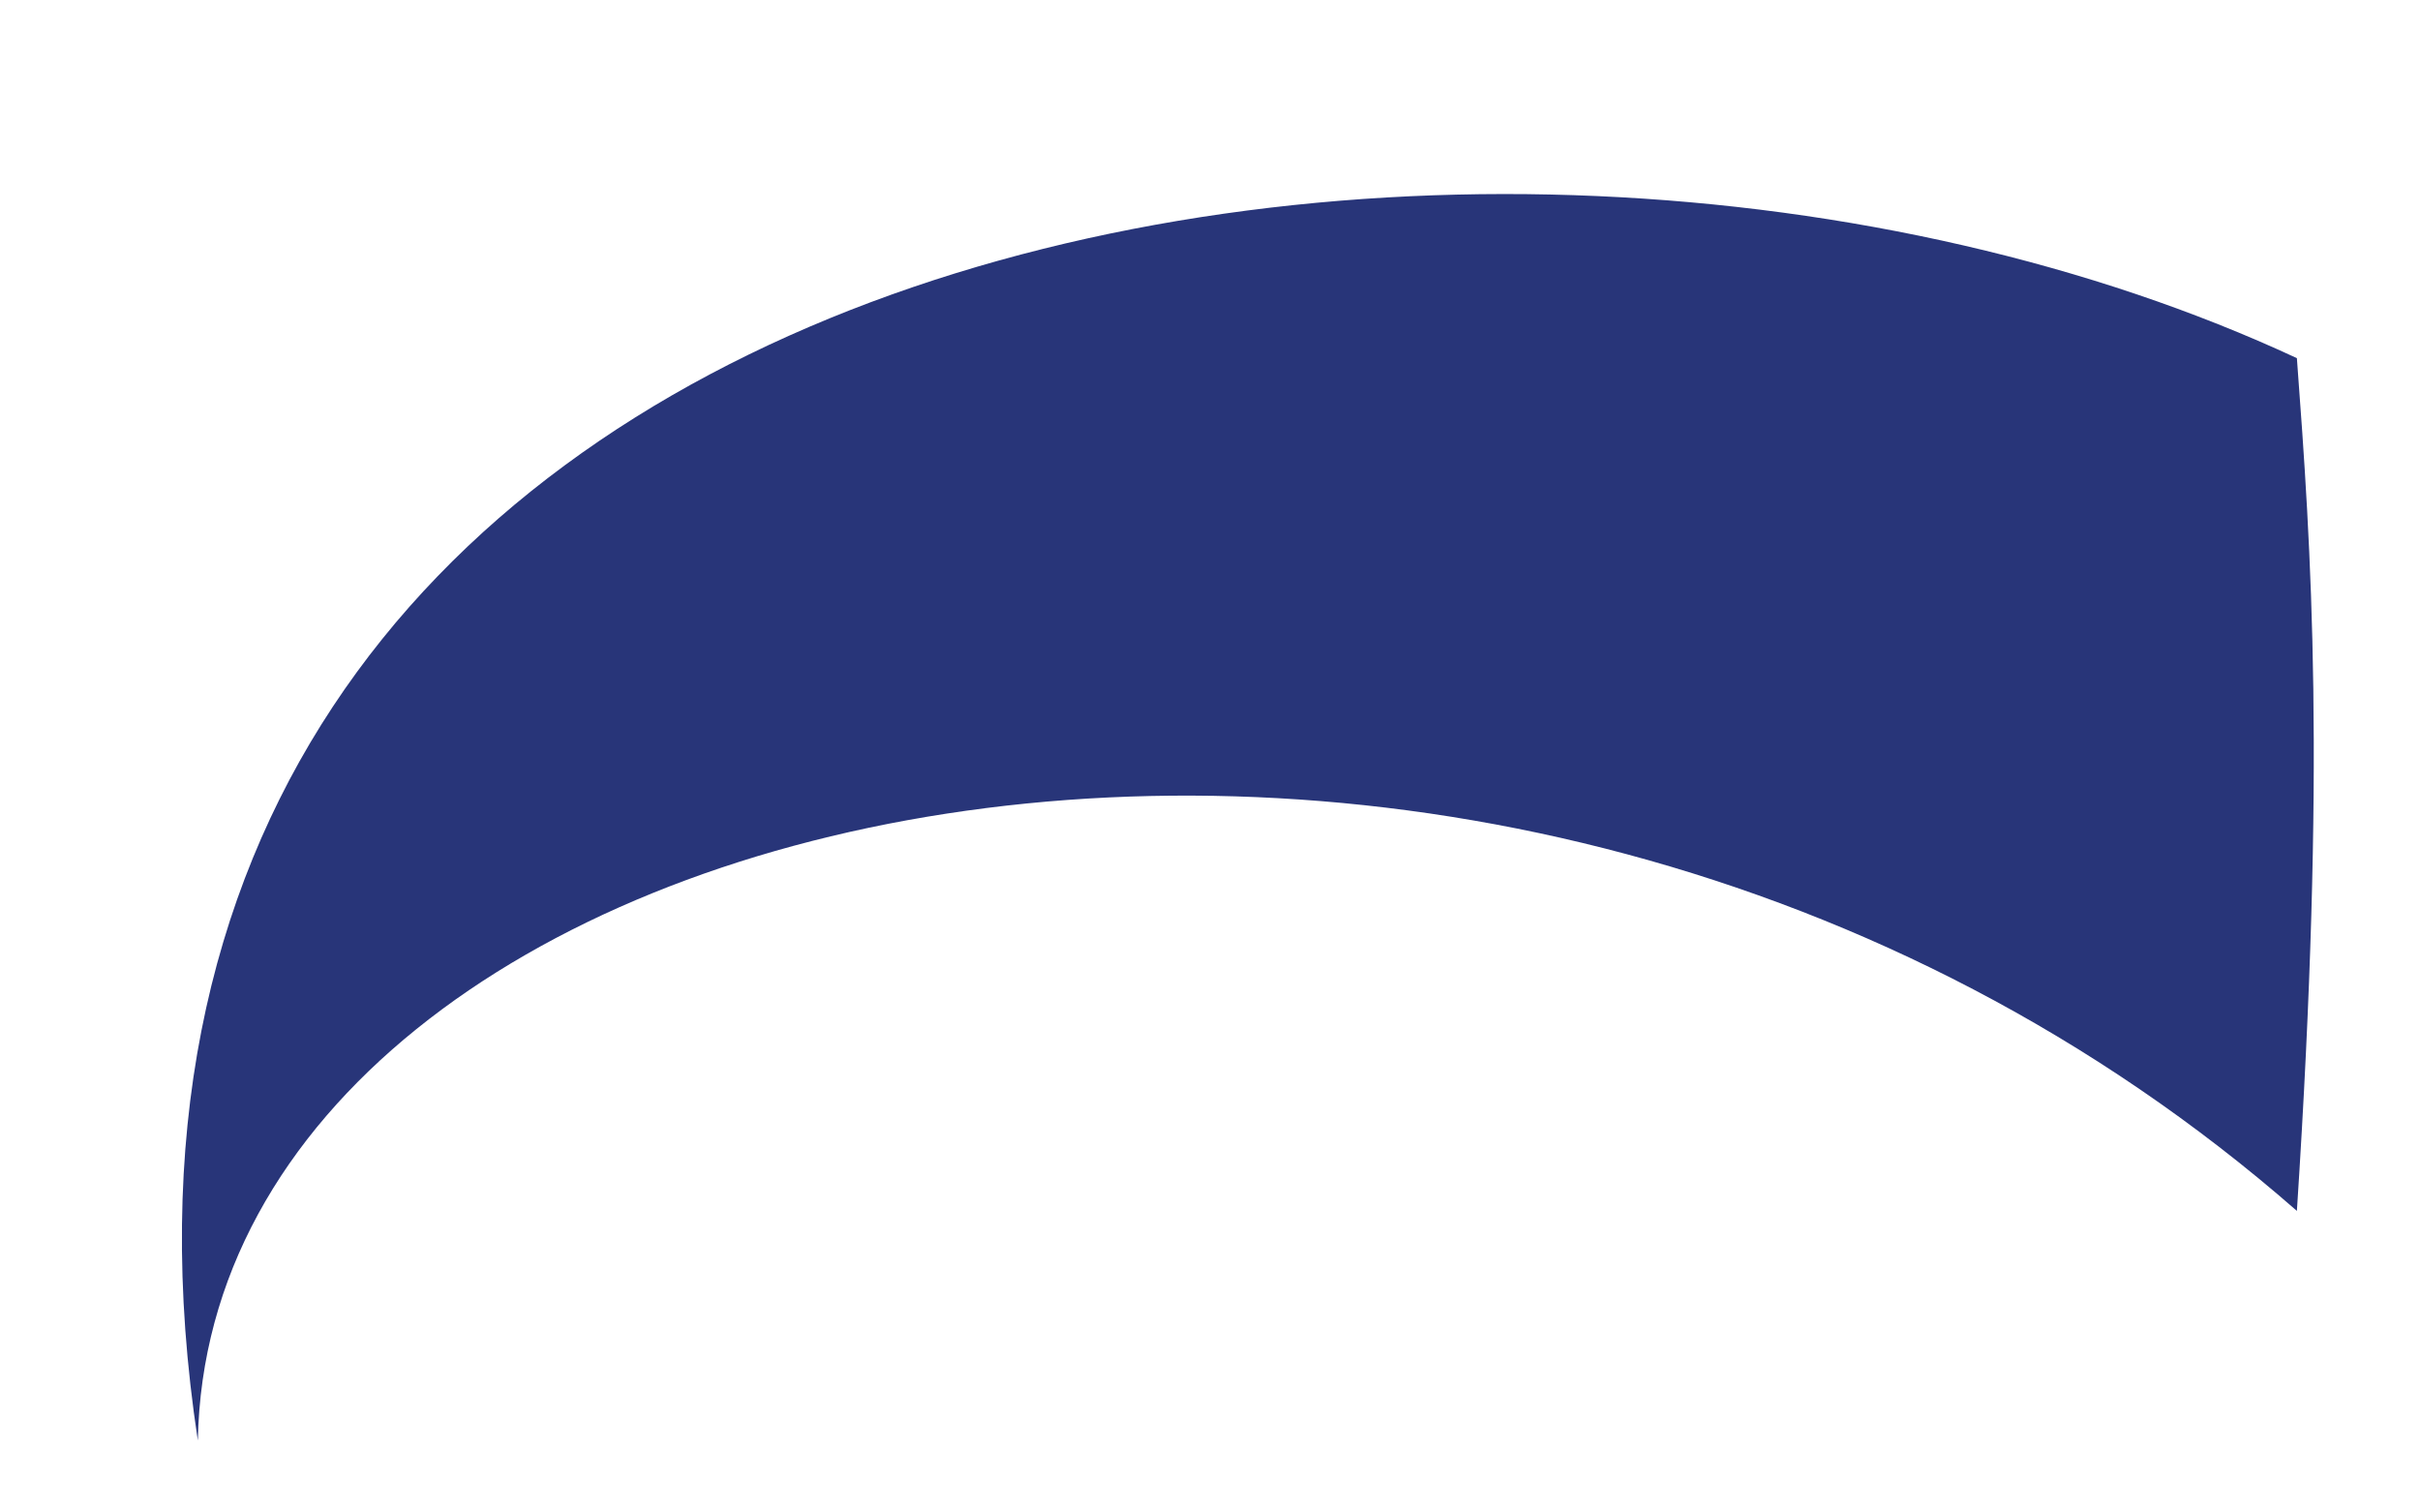 <?xml version="1.0" encoding="UTF-8"?><svg xmlns="http://www.w3.org/2000/svg" xmlns:xlink="http://www.w3.org/1999/xlink" xmlns:avocode="https://avocode.com/" id="SVGDocef91885c29834076858ff3d2a31bb455" width="8px" height="5px" version="1.1" viewBox="0 0 8 5" aria-hidden="true"><defs><linearGradient class="cerosgradient" data-cerosgradient="true" id="CerosGradient_id182cb284f" gradientUnits="userSpaceOnUse" x1="50%" y1="100%" x2="50%" y2="0%"><stop offset="0%" stop-color="#d1d1d1"/><stop offset="100%" stop-color="#d1d1d1"/></linearGradient><linearGradient/></defs><g><g><path d="M7.593,4.003c-2.694,-2.357 -6.898,-1.398 -6.939,0.759c-0.61,-4.003 4.229,-4.839 6.939,-3.578c0.048,0.642 0.097,1.335 0,2.819z" fill="#283579" fill-opacity="1"/></g></g></svg>